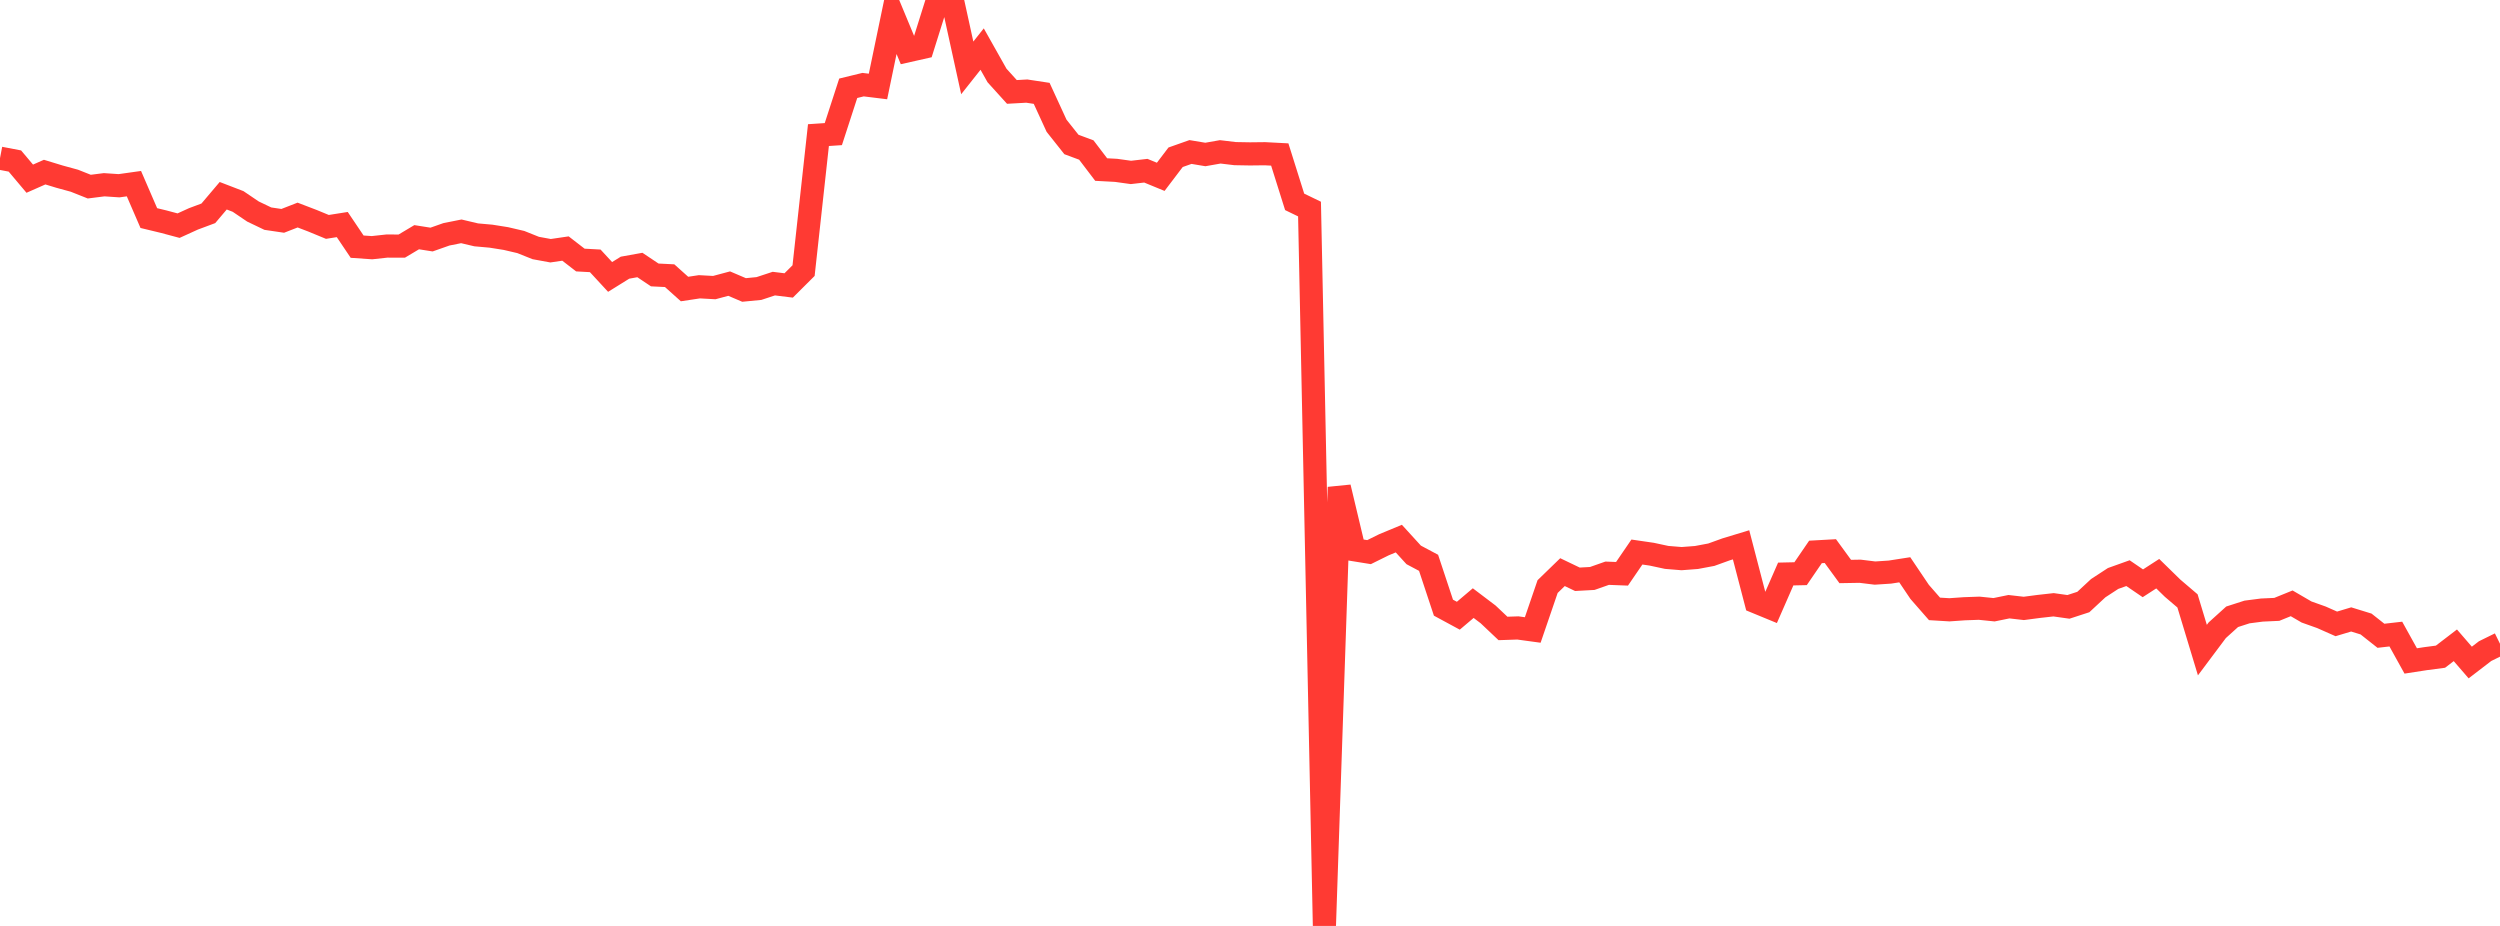 <?xml version="1.0" standalone="no"?>
<!DOCTYPE svg PUBLIC "-//W3C//DTD SVG 1.1//EN" "http://www.w3.org/Graphics/SVG/1.1/DTD/svg11.dtd">

<svg width="135" height="50" viewBox="0 0 135 50" preserveAspectRatio="none" 
  xmlns="http://www.w3.org/2000/svg"
  xmlns:xlink="http://www.w3.org/1999/xlink">


<polyline points="0.0, 8.541 0.804, 8.695 1.607, 9.649 2.411, 9.294 3.214, 9.539 4.018, 9.759 4.821, 10.078 5.625, 9.976 6.429, 10.03 7.232, 9.917 8.036, 11.776 8.839, 11.97 9.643, 12.185 10.446, 11.819 11.25, 11.519 12.054, 10.57 12.857, 10.879 13.661, 11.423 14.464, 11.807 15.268, 11.926 16.071, 11.613 16.875, 11.921 17.679, 12.253 18.482, 12.126 19.286, 13.32 20.089, 13.375 20.893, 13.287 21.696, 13.289 22.5, 12.809 23.304, 12.936 24.107, 12.653 24.911, 12.492 25.714, 12.682 26.518, 12.754 27.321, 12.882 28.125, 13.07 28.929, 13.392 29.732, 13.539 30.536, 13.421 31.339, 14.042 32.143, 14.086 32.946, 14.955 33.75, 14.455 34.554, 14.31 35.357, 14.847 36.161, 14.887 36.964, 15.607 37.768, 15.486 38.571, 15.53 39.375, 15.315 40.179, 15.658 40.982, 15.58 41.786, 15.315 42.589, 15.414 43.393, 14.613 44.196, 7.296 45.0, 7.242 45.804, 4.767 46.607, 4.571 47.411, 4.67 48.214, 0.805 49.018, 2.742 49.821, 2.561 50.625, 0.0 51.429, 0.006 52.232, 3.666 53.036, 2.65 53.839, 4.076 54.643, 4.964 55.446, 4.919 56.25, 5.041 57.054, 6.79 57.857, 7.802 58.661, 8.101 59.464, 9.156 60.268, 9.199 61.071, 9.311 61.875, 9.218 62.679, 9.549 63.482, 8.492 64.286, 8.208 65.089, 8.342 65.893, 8.2 66.696, 8.296 67.5, 8.31 68.304, 8.301 69.107, 8.343 69.911, 10.9 70.714, 11.289 71.518, 50.0 72.321, 26.311 73.125, 29.685 73.929, 29.815 74.732, 29.418 75.536, 29.084 76.339, 29.964 77.143, 30.392 77.946, 32.814 78.75, 33.249 79.554, 32.568 80.357, 33.176 81.161, 33.936 81.964, 33.909 82.768, 34.019 83.571, 31.675 84.375, 30.895 85.179, 31.281 85.982, 31.237 86.786, 30.954 87.589, 30.985 88.393, 29.81 89.196, 29.927 90.0, 30.1 90.804, 30.166 91.607, 30.105 92.411, 29.954 93.214, 29.664 94.018, 29.42 94.821, 32.503 95.625, 32.834 96.429, 30.997 97.232, 30.979 98.036, 29.804 98.839, 29.759 99.643, 30.861 100.446, 30.847 101.25, 30.946 102.054, 30.893 102.857, 30.768 103.661, 31.962 104.464, 32.88 105.268, 32.929 106.071, 32.873 106.875, 32.844 107.679, 32.926 108.482, 32.762 109.286, 32.854 110.089, 32.748 110.893, 32.658 111.696, 32.771 112.5, 32.509 113.304, 31.762 114.107, 31.238 114.911, 30.95 115.714, 31.498 116.518, 30.979 117.321, 31.763 118.125, 32.449 118.929, 35.106 119.732, 34.033 120.536, 33.306 121.339, 33.047 122.143, 32.943 122.946, 32.906 123.75, 32.58 124.554, 33.048 125.357, 33.334 126.161, 33.69 126.964, 33.449 127.768, 33.697 128.571, 34.332 129.375, 34.24 130.179, 35.691 130.982, 35.567 131.786, 35.461 132.589, 34.846 133.393, 35.776 134.196, 35.16 135.0, 34.764" fill="none" stroke="#ff3a33" stroke-width="1.25"/>

</svg>